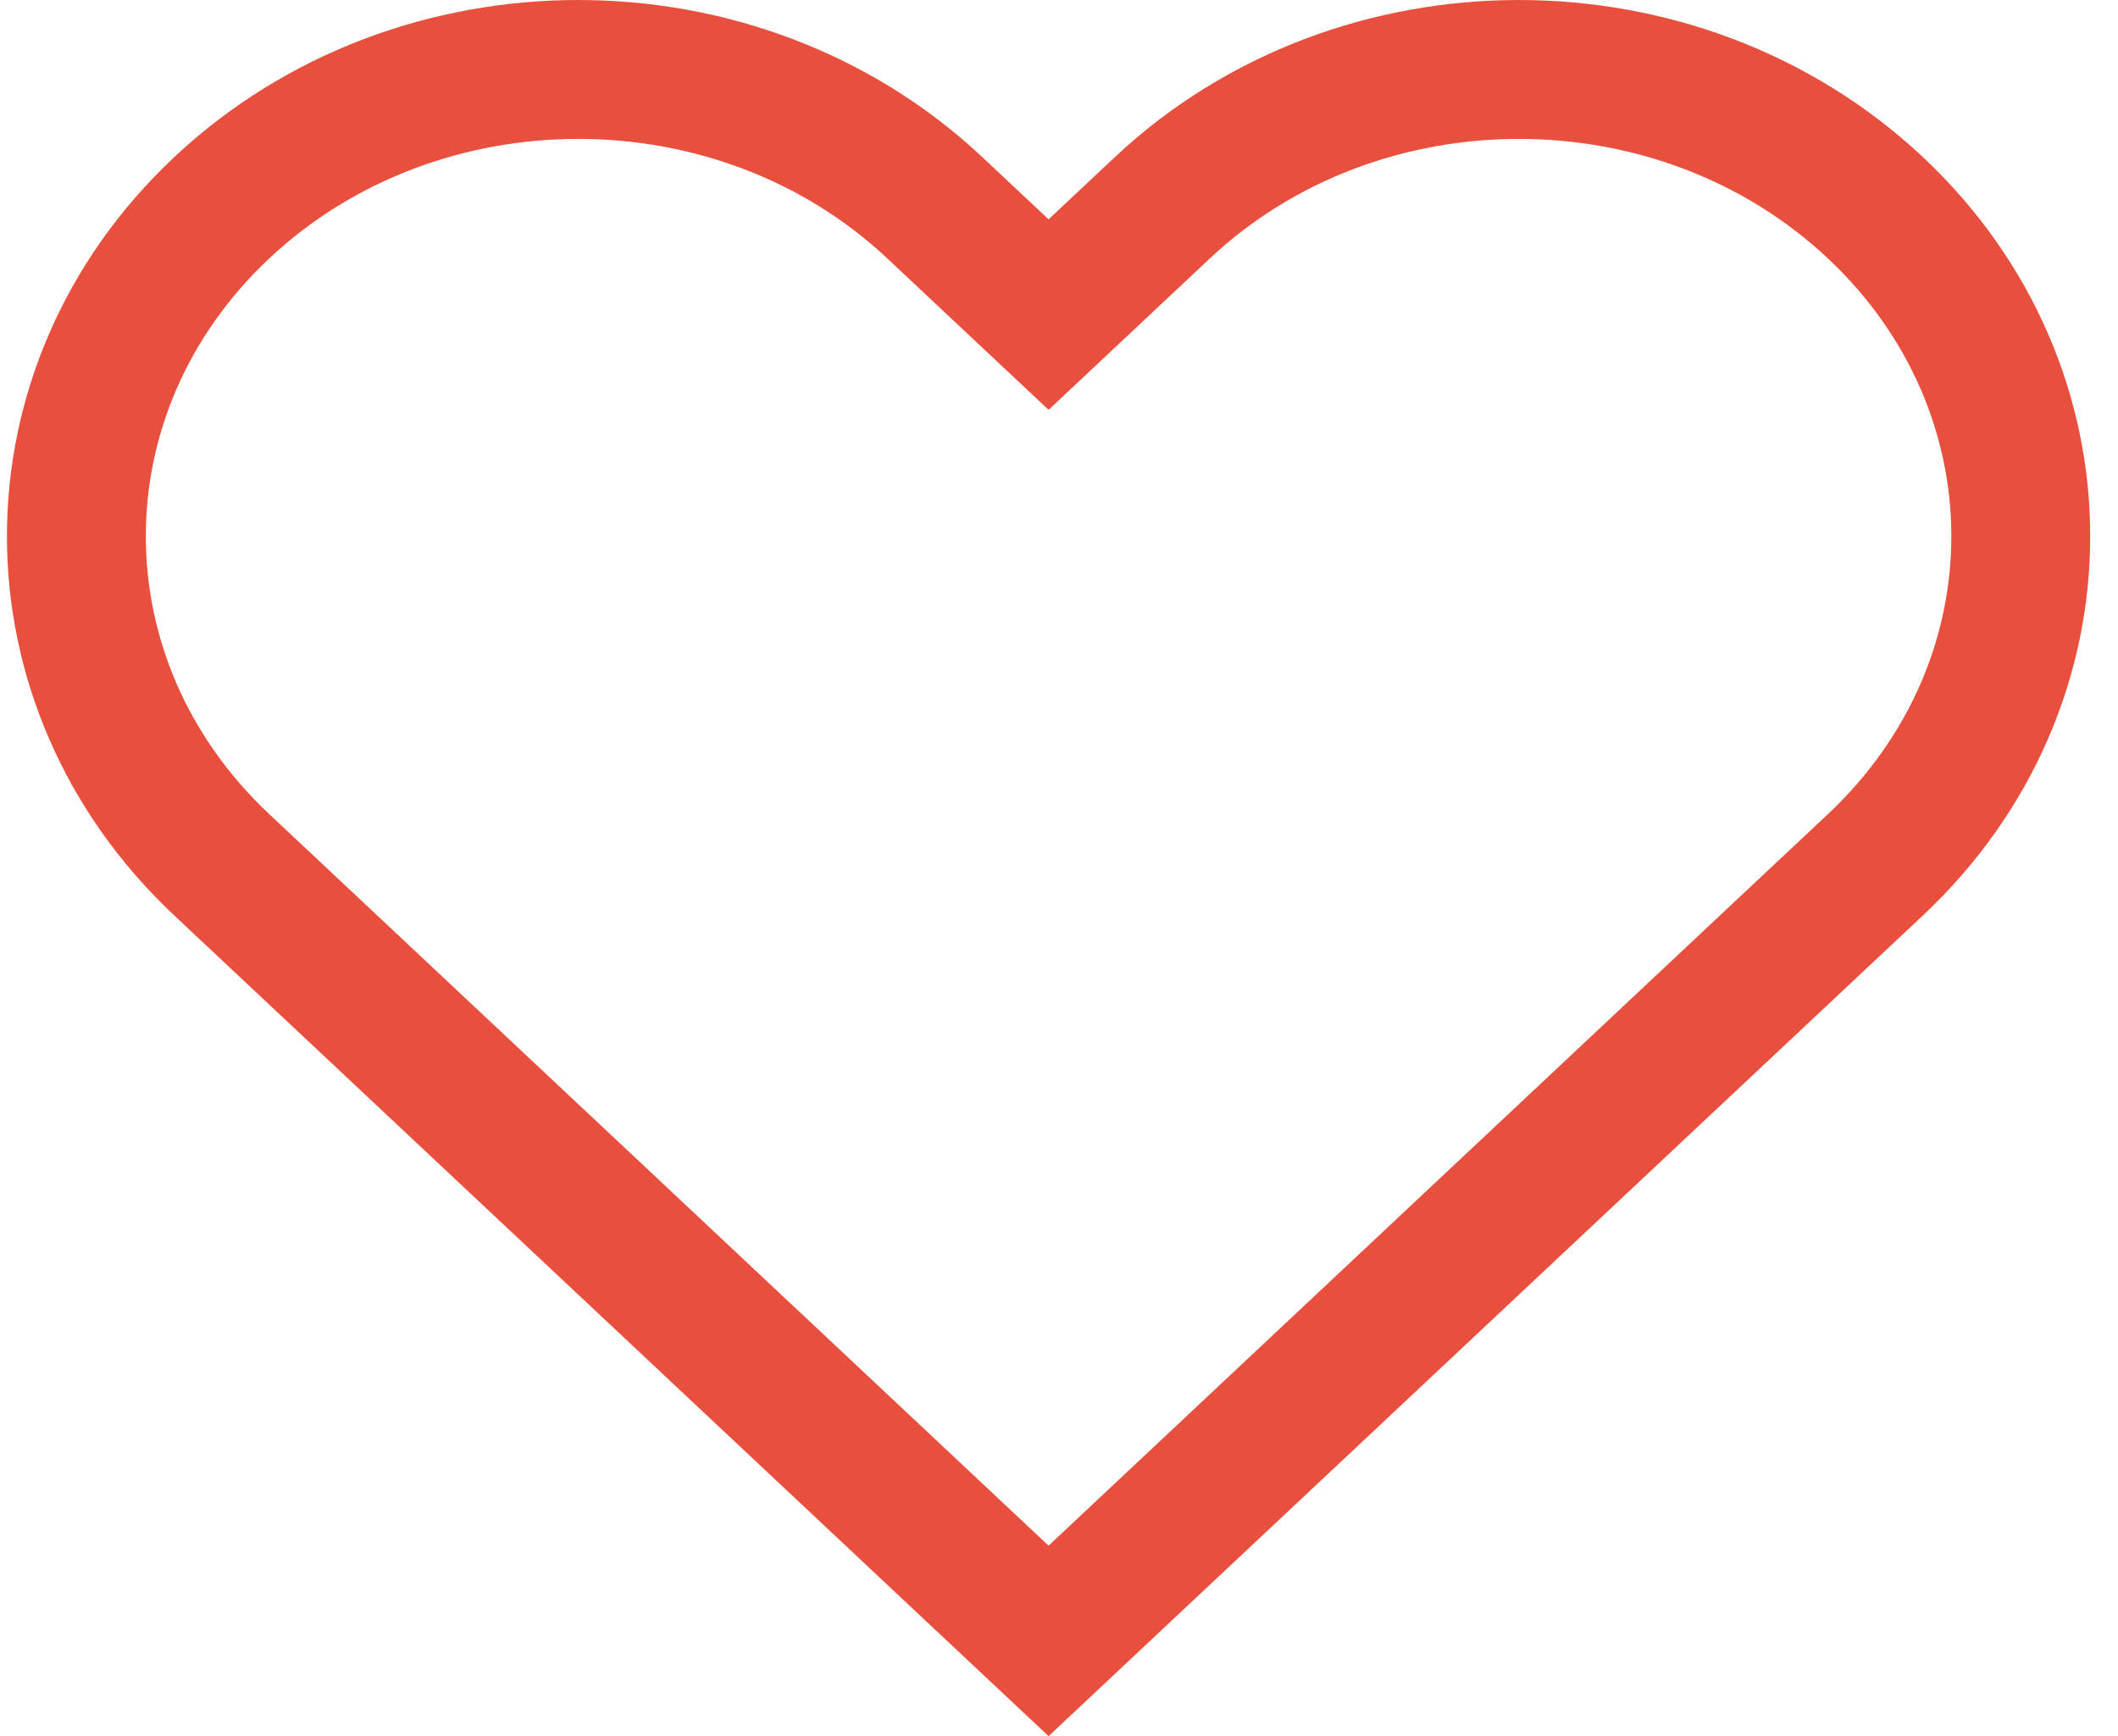 <?xml version="1.0" encoding="UTF-8"?>
<svg xmlns="http://www.w3.org/2000/svg" width="61" height="50" viewBox="0 0 61 50" fill="none">
  <path d="M28.831 7.775L30.2 9.06L31.569 7.775L33.479 5.982C39.136 0.673 48.355 0.673 54.012 5.982C59.596 11.224 59.596 19.665 54.012 24.907L52.101 26.7L30.2 47.257L8.299 26.7L6.388 24.907C0.804 19.665 0.804 11.224 6.388 5.982C12.045 0.673 21.264 0.673 26.921 5.982L28.831 7.775Z" stroke="#E94F3D" stroke-width="4"></path>
</svg>
